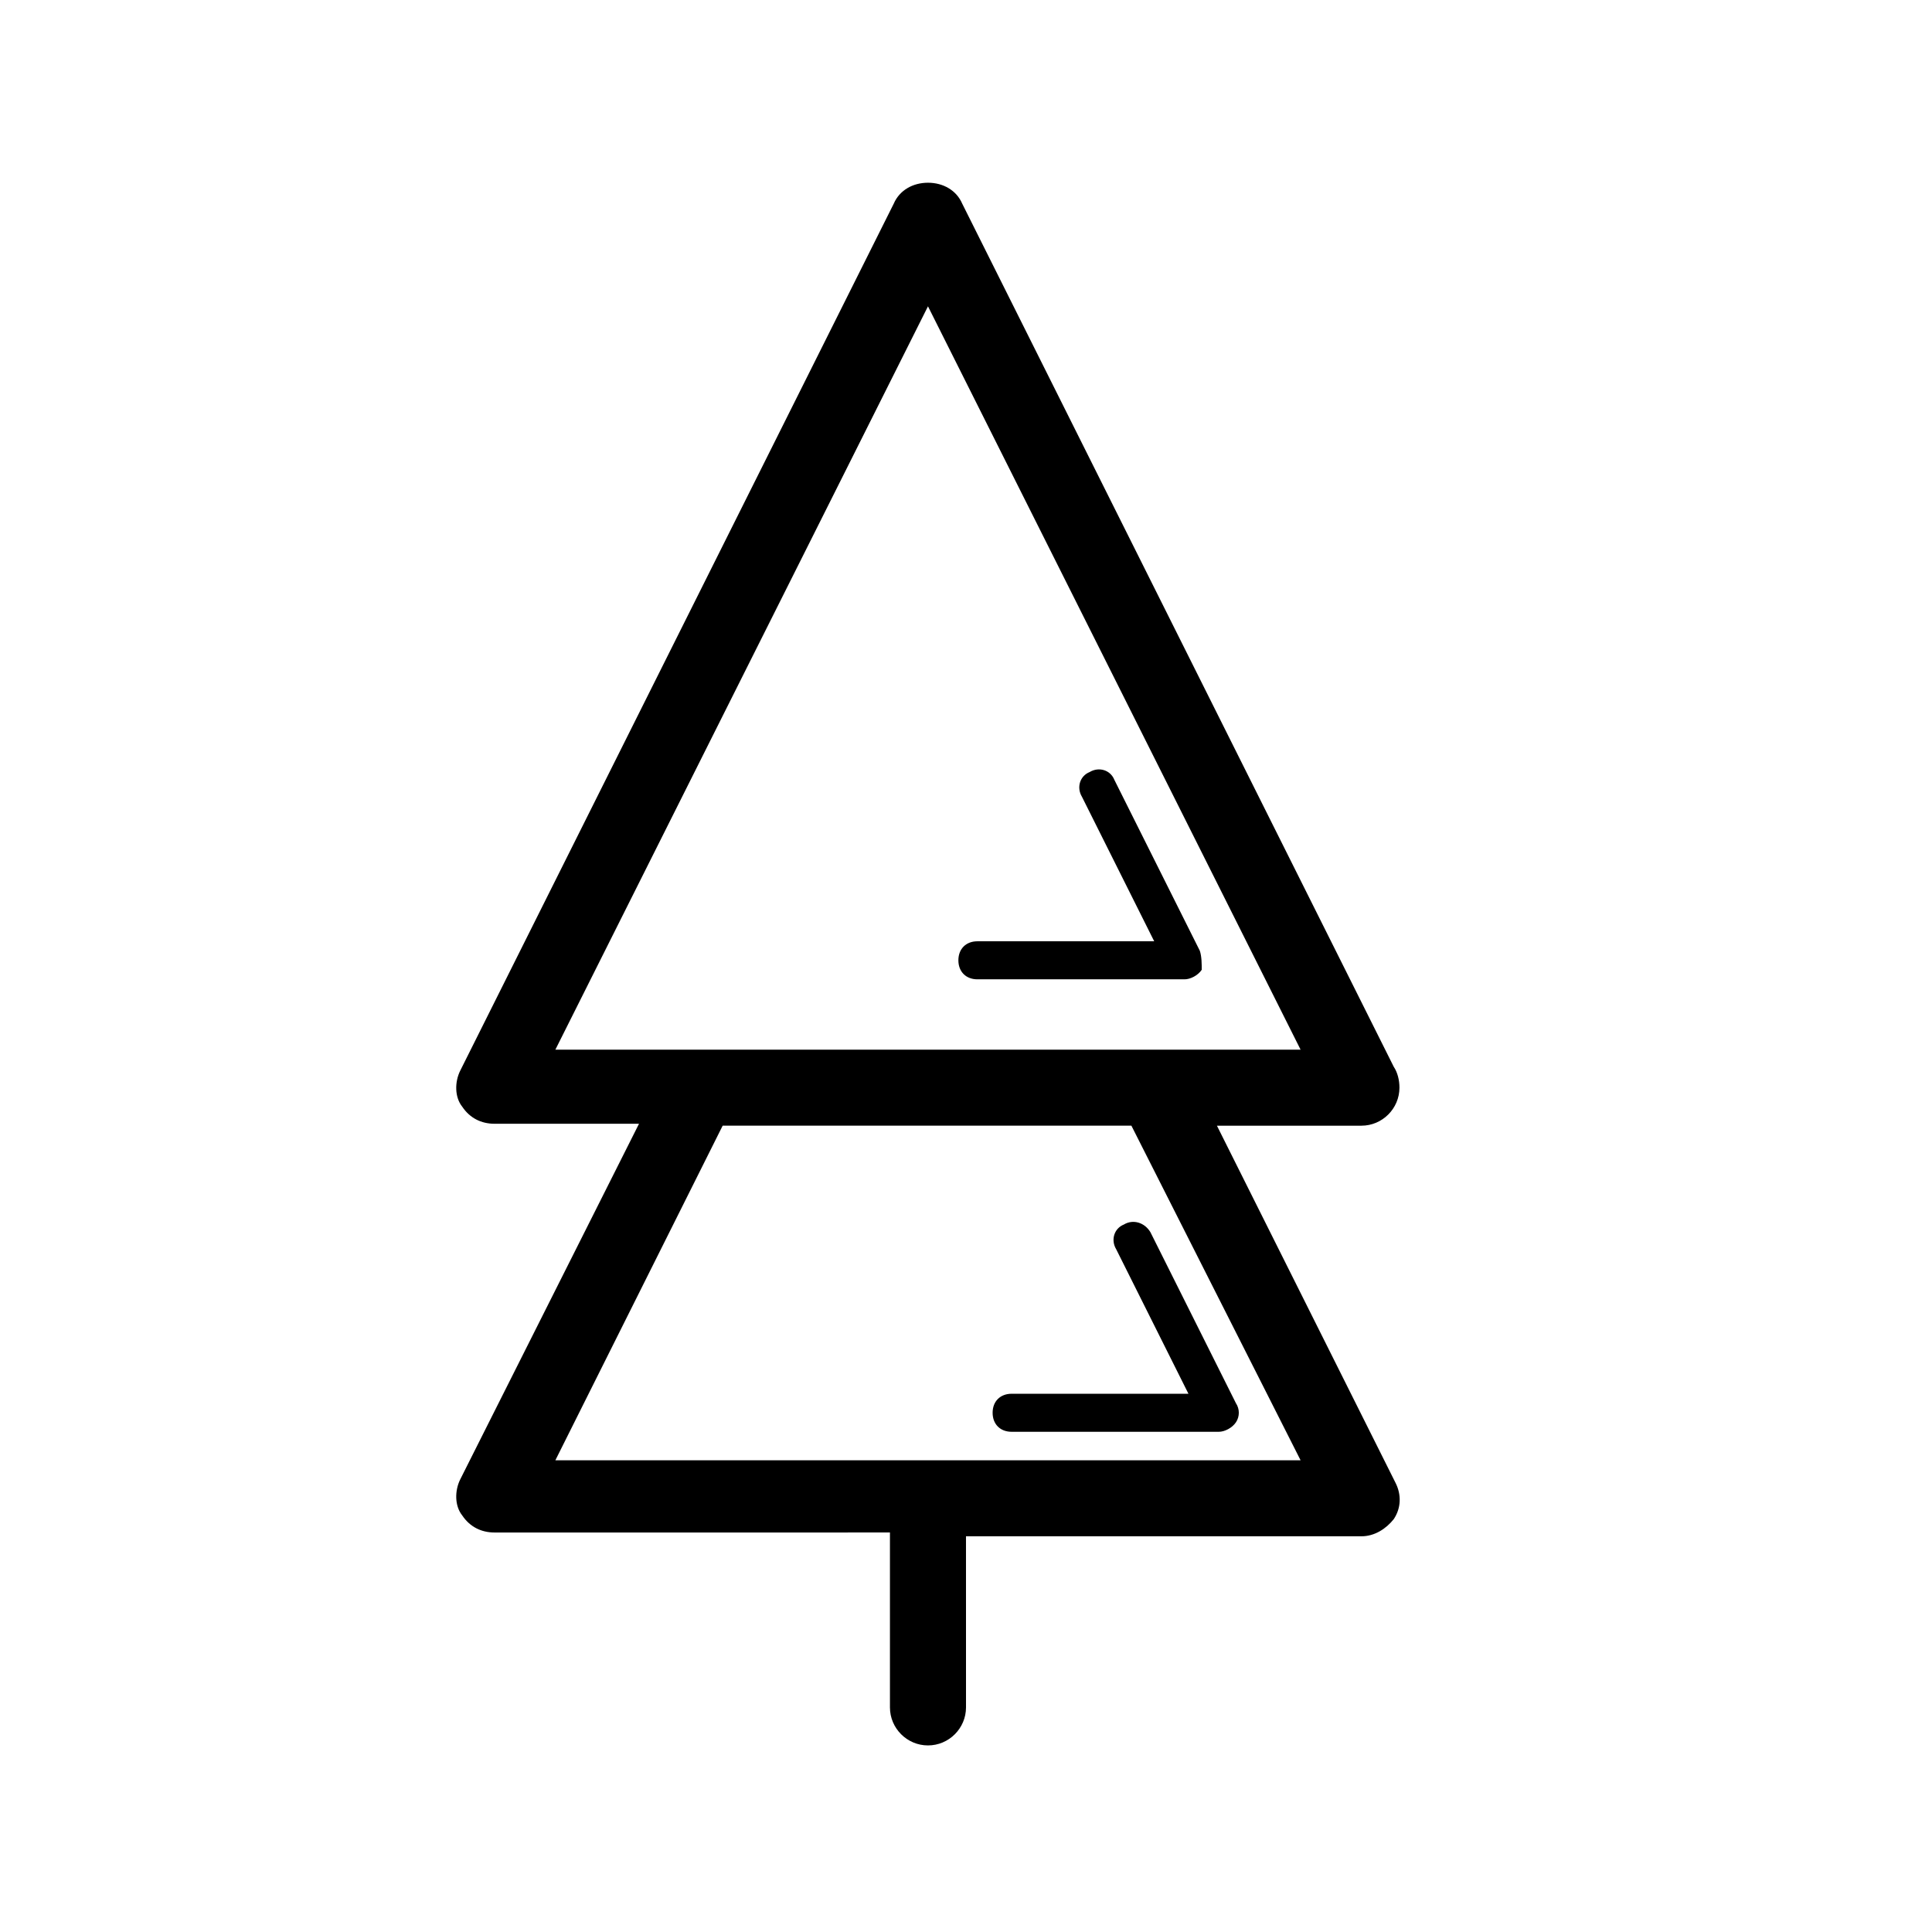 <?xml version="1.0" encoding="UTF-8"?>
<!-- Uploaded to: ICON Repo, www.iconrepo.com, Generator: ICON Repo Mixer Tools -->
<svg fill="#000000" width="800px" height="800px" version="1.1" viewBox="144 144 512 512" xmlns="http://www.w3.org/2000/svg">
 <g>
  <path d="m466.5 442.32h38.289c5.543 0 10.078-4.535 10.078-10.078 0-2.016-0.504-4.031-1.512-5.543l-114.36-228.73c-1.512-3.527-5.039-5.543-9.07-5.543s-7.559 2.016-9.07 5.543l-114.87 229.73c-1.512 3.023-1.512 7.055 0.504 9.574 2.016 3.023 5.039 4.535 8.566 4.535h38.289l-47.359 94.211c-1.512 3.023-1.512 7.055 0.504 9.574 2.016 3.023 5.039 4.535 8.566 4.535l104.79-0.004v46.352c0 5.543 4.535 10.078 10.078 10.078s10.078-4.535 10.078-10.078l-0.004-45.344h104.79c3.527 0 6.551-2.016 8.566-4.535 2.016-3.023 2.016-6.551 0.504-9.574zm-76.578-217.14 98.746 196.99-197.49 0.004zm-98.746 305.81 44.336-88.672h108.32l44.836 88.672z"/>
  <path d="m461.97 395.97-22.672-45.344c-1.008-2.519-4.031-3.527-6.551-2.016-2.519 1.008-3.527 4.031-2.016 6.551l19.145 38.289h-46.855c-3.023 0-5.039 2.016-5.039 5.039 0 3.023 2.016 5.039 5.039 5.039h54.914c1.512 0 3.527-1.008 4.535-2.519 0.004-1.512 0.004-3.527-0.5-5.039z"/>
  <path d="m441.82 468.52c-2.519 1.008-3.527 4.031-2.016 6.551l19.145 38.289h-46.855c-3.023 0-5.039 2.016-5.039 5.039 0 3.023 2.016 5.039 5.039 5.039h54.914c1.512 0 3.527-1.008 4.535-2.519 1.008-1.512 1.008-3.527 0-5.039l-22.672-45.344c-1.512-2.519-4.535-3.527-7.051-2.016z"/>
 </g>
</svg>